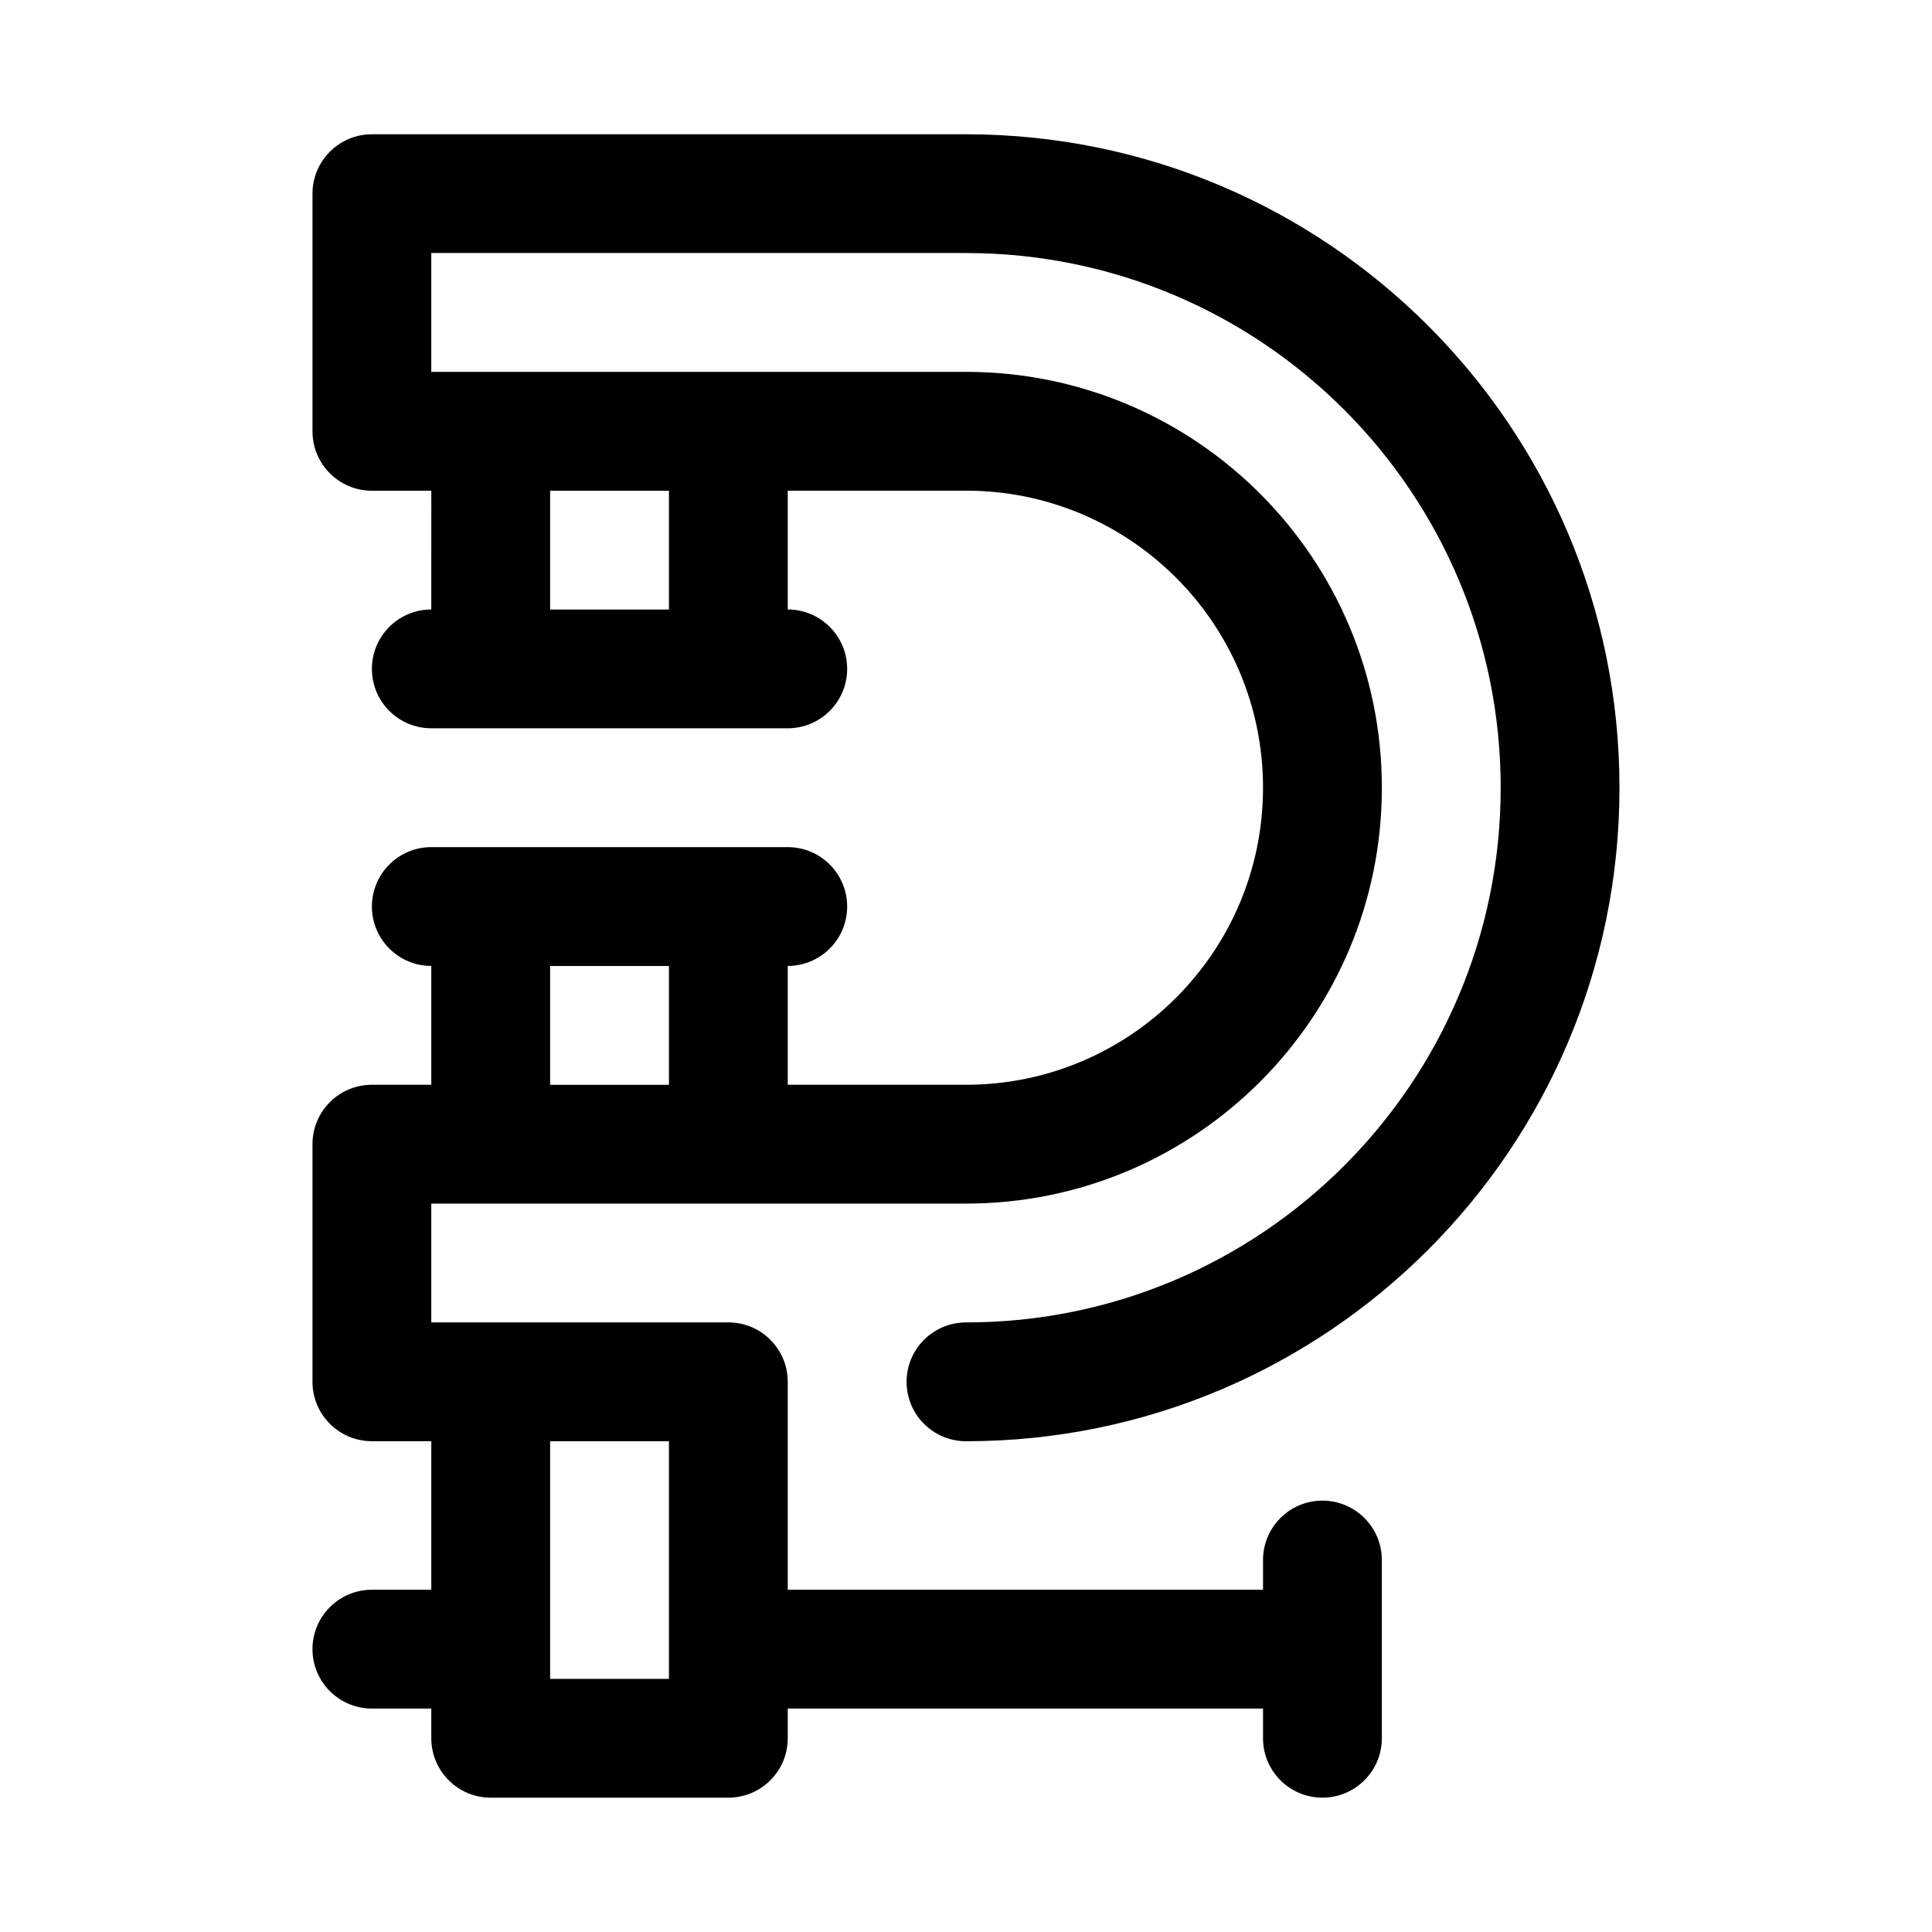 <?xml version="1.0" encoding="UTF-8"?>
<!-- Uploaded to: ICON Repo, www.svgrepo.com, Generator: ICON Repo Mixer Tools -->
<svg fill="#000000" width="800px" height="800px" version="1.1" viewBox="144 144 512 512" xmlns="http://www.w3.org/2000/svg">
 <path d="m258.3 274.05h-15.742c-8.699 0-15.746-7.047-15.746-15.746v-62.977c0-8.695 7.047-15.742 15.746-15.742h157.44c95.645 0 173.18 77.539 173.18 173.18s-77.539 173.18-173.18 173.18c-8.691 0-15.746-7.051-15.746-15.742 0-8.691 7.055-15.746 15.746-15.746 78.254 0 141.7-63.438 141.7-141.7 0-78.254-63.441-141.7-141.7-141.7h-141.7v31.488h141.7c60.863 0 110.21 49.34 110.21 110.21s-49.344 110.21-110.21 110.21h-141.7v31.484h78.723c8.699 0 15.742 7.047 15.742 15.746v55.105h125.95v-7.875c0-8.688 7.055-15.742 15.742-15.742 8.691 0 15.746 7.055 15.746 15.742v47.234c0 8.691-7.055 15.742-15.746 15.742-8.688 0-15.742-7.051-15.742-15.742v-7.871h-125.95v7.871c0 8.699-7.043 15.742-15.742 15.742h-62.977c-8.699 0-15.746-7.043-15.746-15.742v-7.871h-15.742c-8.691 0-15.746-7.055-15.746-15.746 0-8.691 7.055-15.742 15.746-15.742h15.742v-39.363h-15.742c-8.699 0-15.746-7.043-15.746-15.742v-62.977c0-8.699 7.047-15.742 15.746-15.742h15.742v-31.488c-8.688 0-15.742-7.055-15.742-15.746s7.055-15.742 15.742-15.742h94.465c8.691 0 15.746 7.051 15.746 15.742s-7.055 15.746-15.746 15.746v31.488h47.234c43.477 0 78.719-35.246 78.719-78.723s-35.242-78.719-78.719-78.719h-47.234v31.488c8.691 0 15.746 7.051 15.746 15.742s-7.055 15.746-15.746 15.746h-94.465c-8.688 0-15.742-7.055-15.742-15.746s7.055-15.742 15.742-15.742zm31.488 251.9v62.977h31.488v-62.977zm0-125.95v31.488h31.488v-31.488zm0-125.95v31.488h31.488v-31.488z" fill-rule="evenodd"/>
</svg>